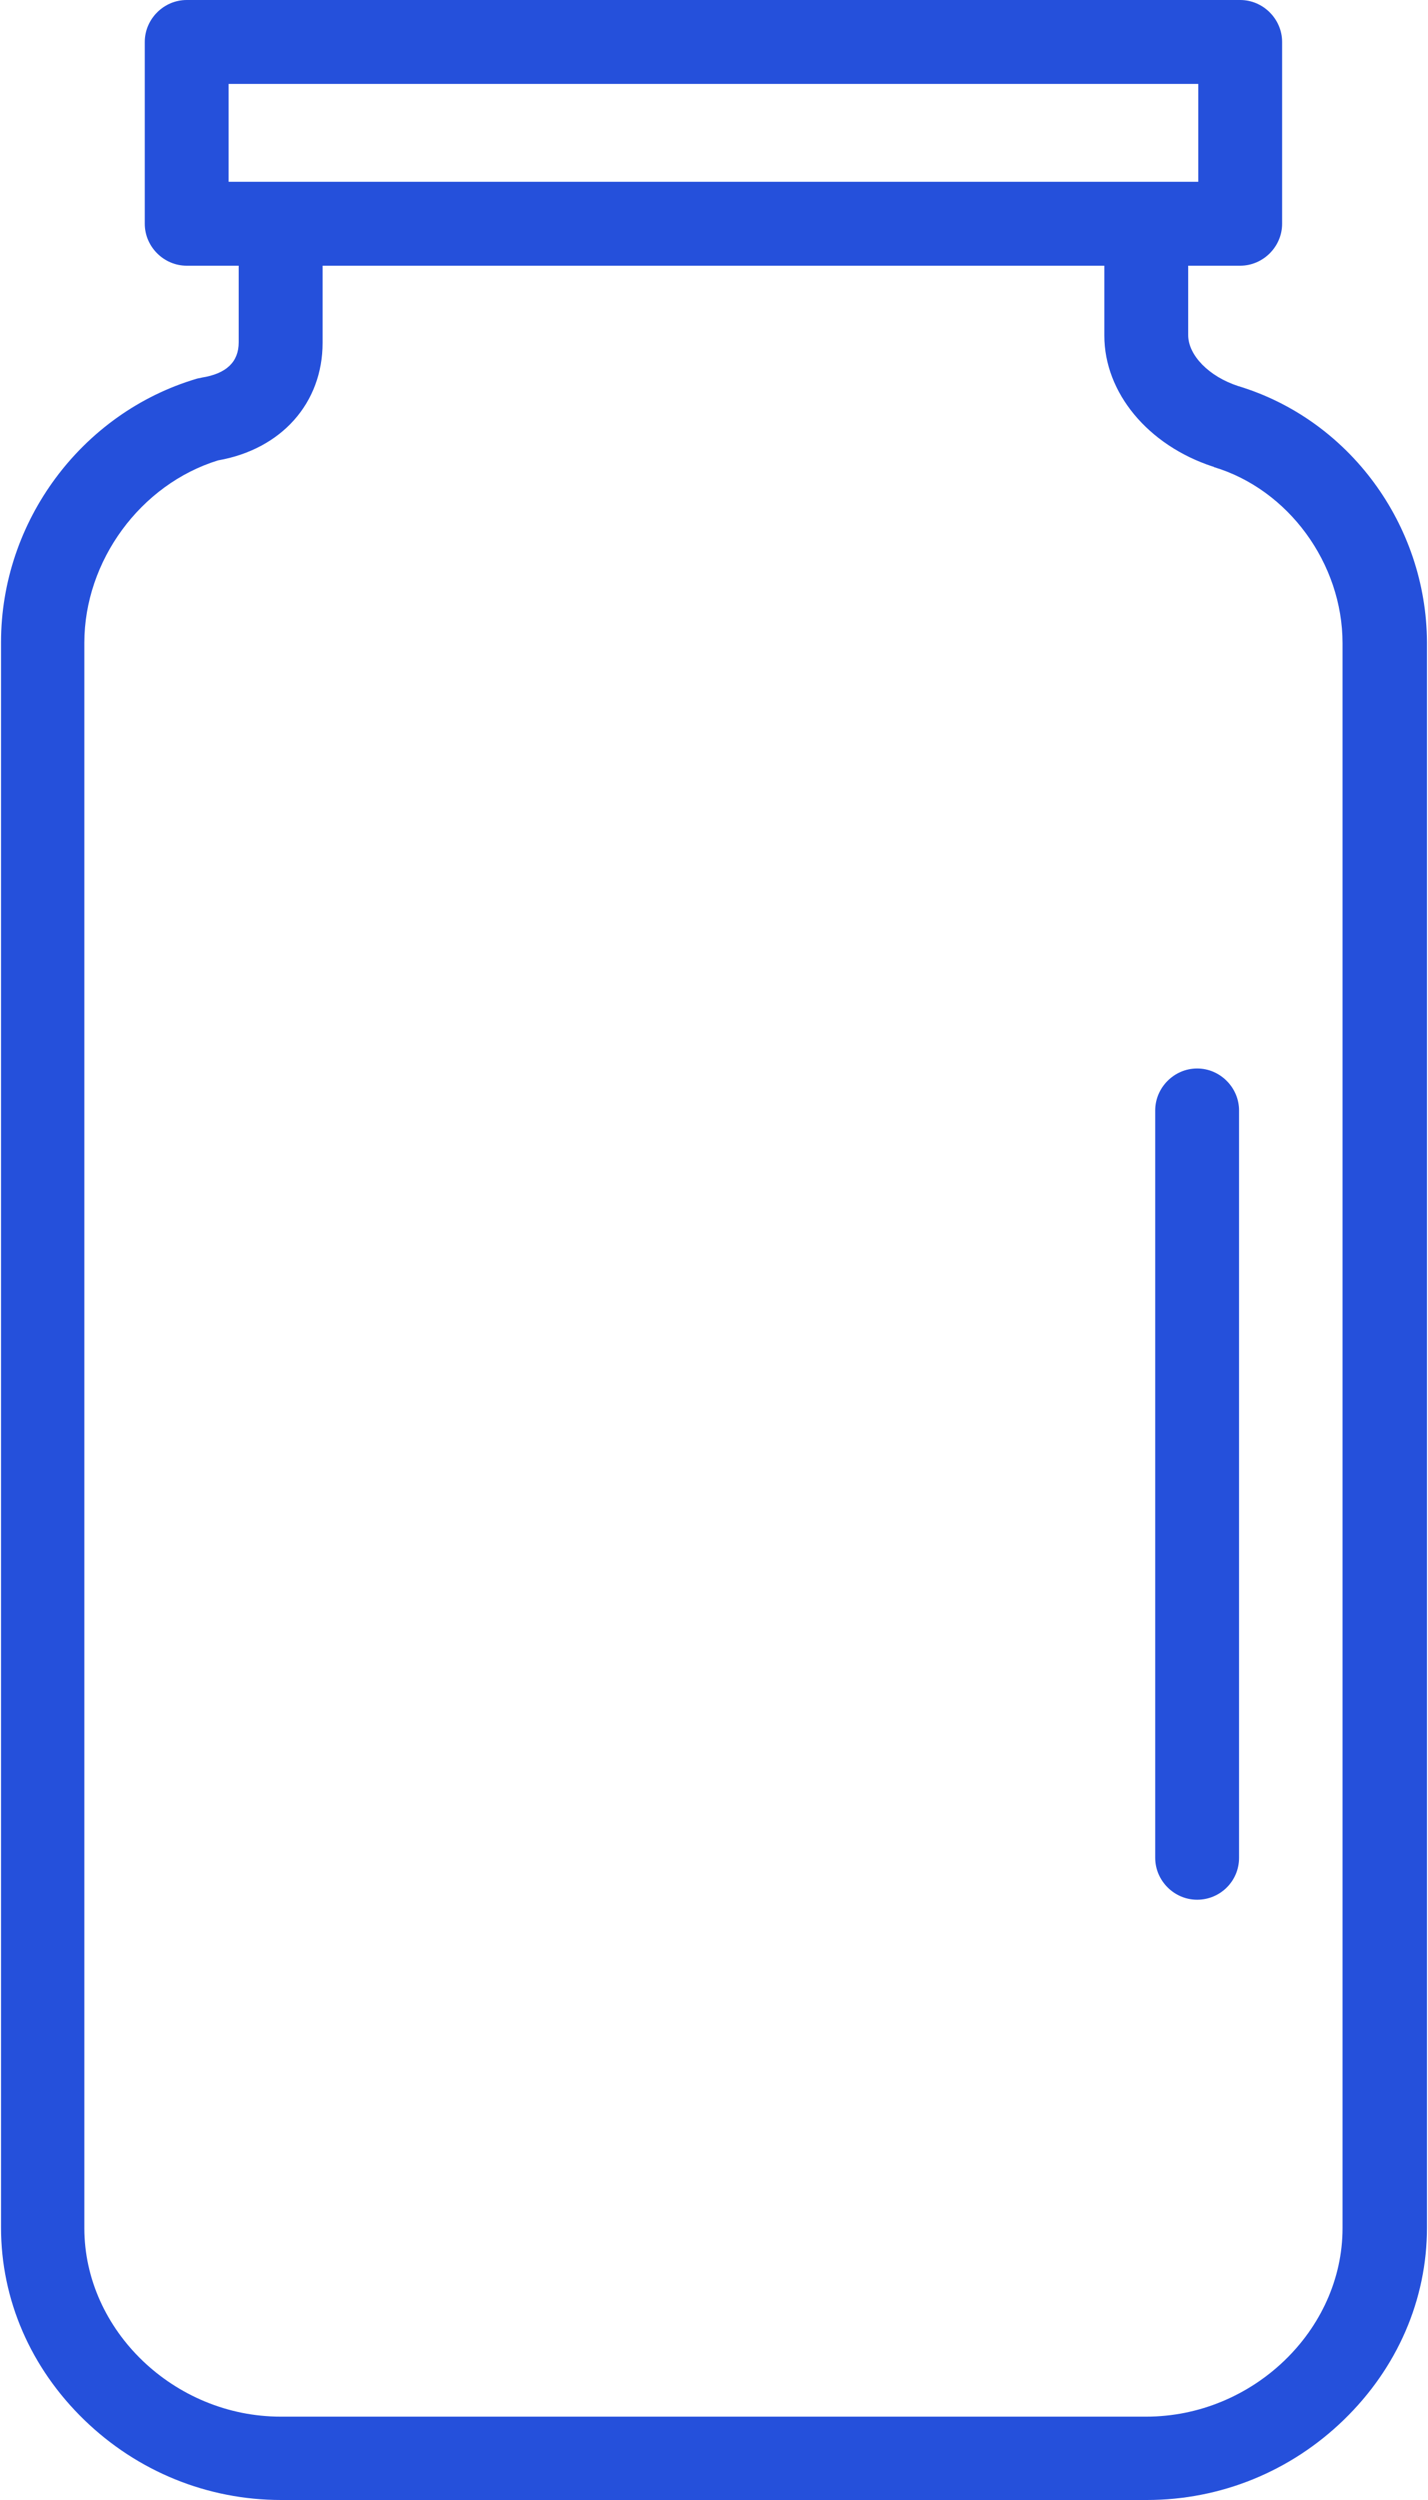 <svg width="32" height="56" viewBox="0 0 32 56" fill="none" xmlns="http://www.w3.org/2000/svg">
<path d="M27.741 8.646C27.09 8.433 26.626 7.957 26.626 7.506V5.952H27.791C28.305 5.952 28.731 5.526 28.731 5.012V0.94C28.731 0.426 28.305 0 27.791 0H4.184C3.67 0 3.244 0.426 3.244 0.94V5.012C3.244 5.526 3.67 5.952 4.184 5.952H5.349V7.669C5.349 8.107 5.073 8.371 4.522 8.458C4.484 8.471 4.447 8.471 4.409 8.483C1.828 9.248 0.023 11.679 0.023 14.385V49.898C0.023 51.514 0.687 53.043 1.89 54.208C3.081 55.361 4.647 56 6.301 56H25.699C27.353 56 28.919 55.361 30.11 54.208C31.313 53.043 31.977 51.514 31.977 49.898V14.385C31.964 11.754 30.235 9.398 27.741 8.646ZM5.123 4.072V1.88H26.852V4.072H25.686H6.289H5.123ZM30.085 49.91C30.085 52.203 28.067 54.133 25.686 54.133H6.289C3.908 54.133 1.89 52.203 1.89 49.91V14.398C1.89 12.568 3.143 10.852 4.885 10.313C6.314 10.062 7.229 9.022 7.229 7.681V5.952H24.747V7.518C24.747 8.797 25.724 9.974 27.177 10.451C27.19 10.451 27.19 10.451 27.203 10.463C28.869 10.964 30.085 12.618 30.085 14.41V49.91Z" fill="#2550DB"/>
<path d="M26.827 23.934C26.313 23.934 25.887 24.36 25.887 24.874V41.615C25.887 42.129 26.313 42.554 26.827 42.554C27.34 42.554 27.766 42.141 27.766 41.615V24.874C27.766 24.36 27.34 23.934 26.827 23.934Z" fill="#2550DB"/>
</svg>
